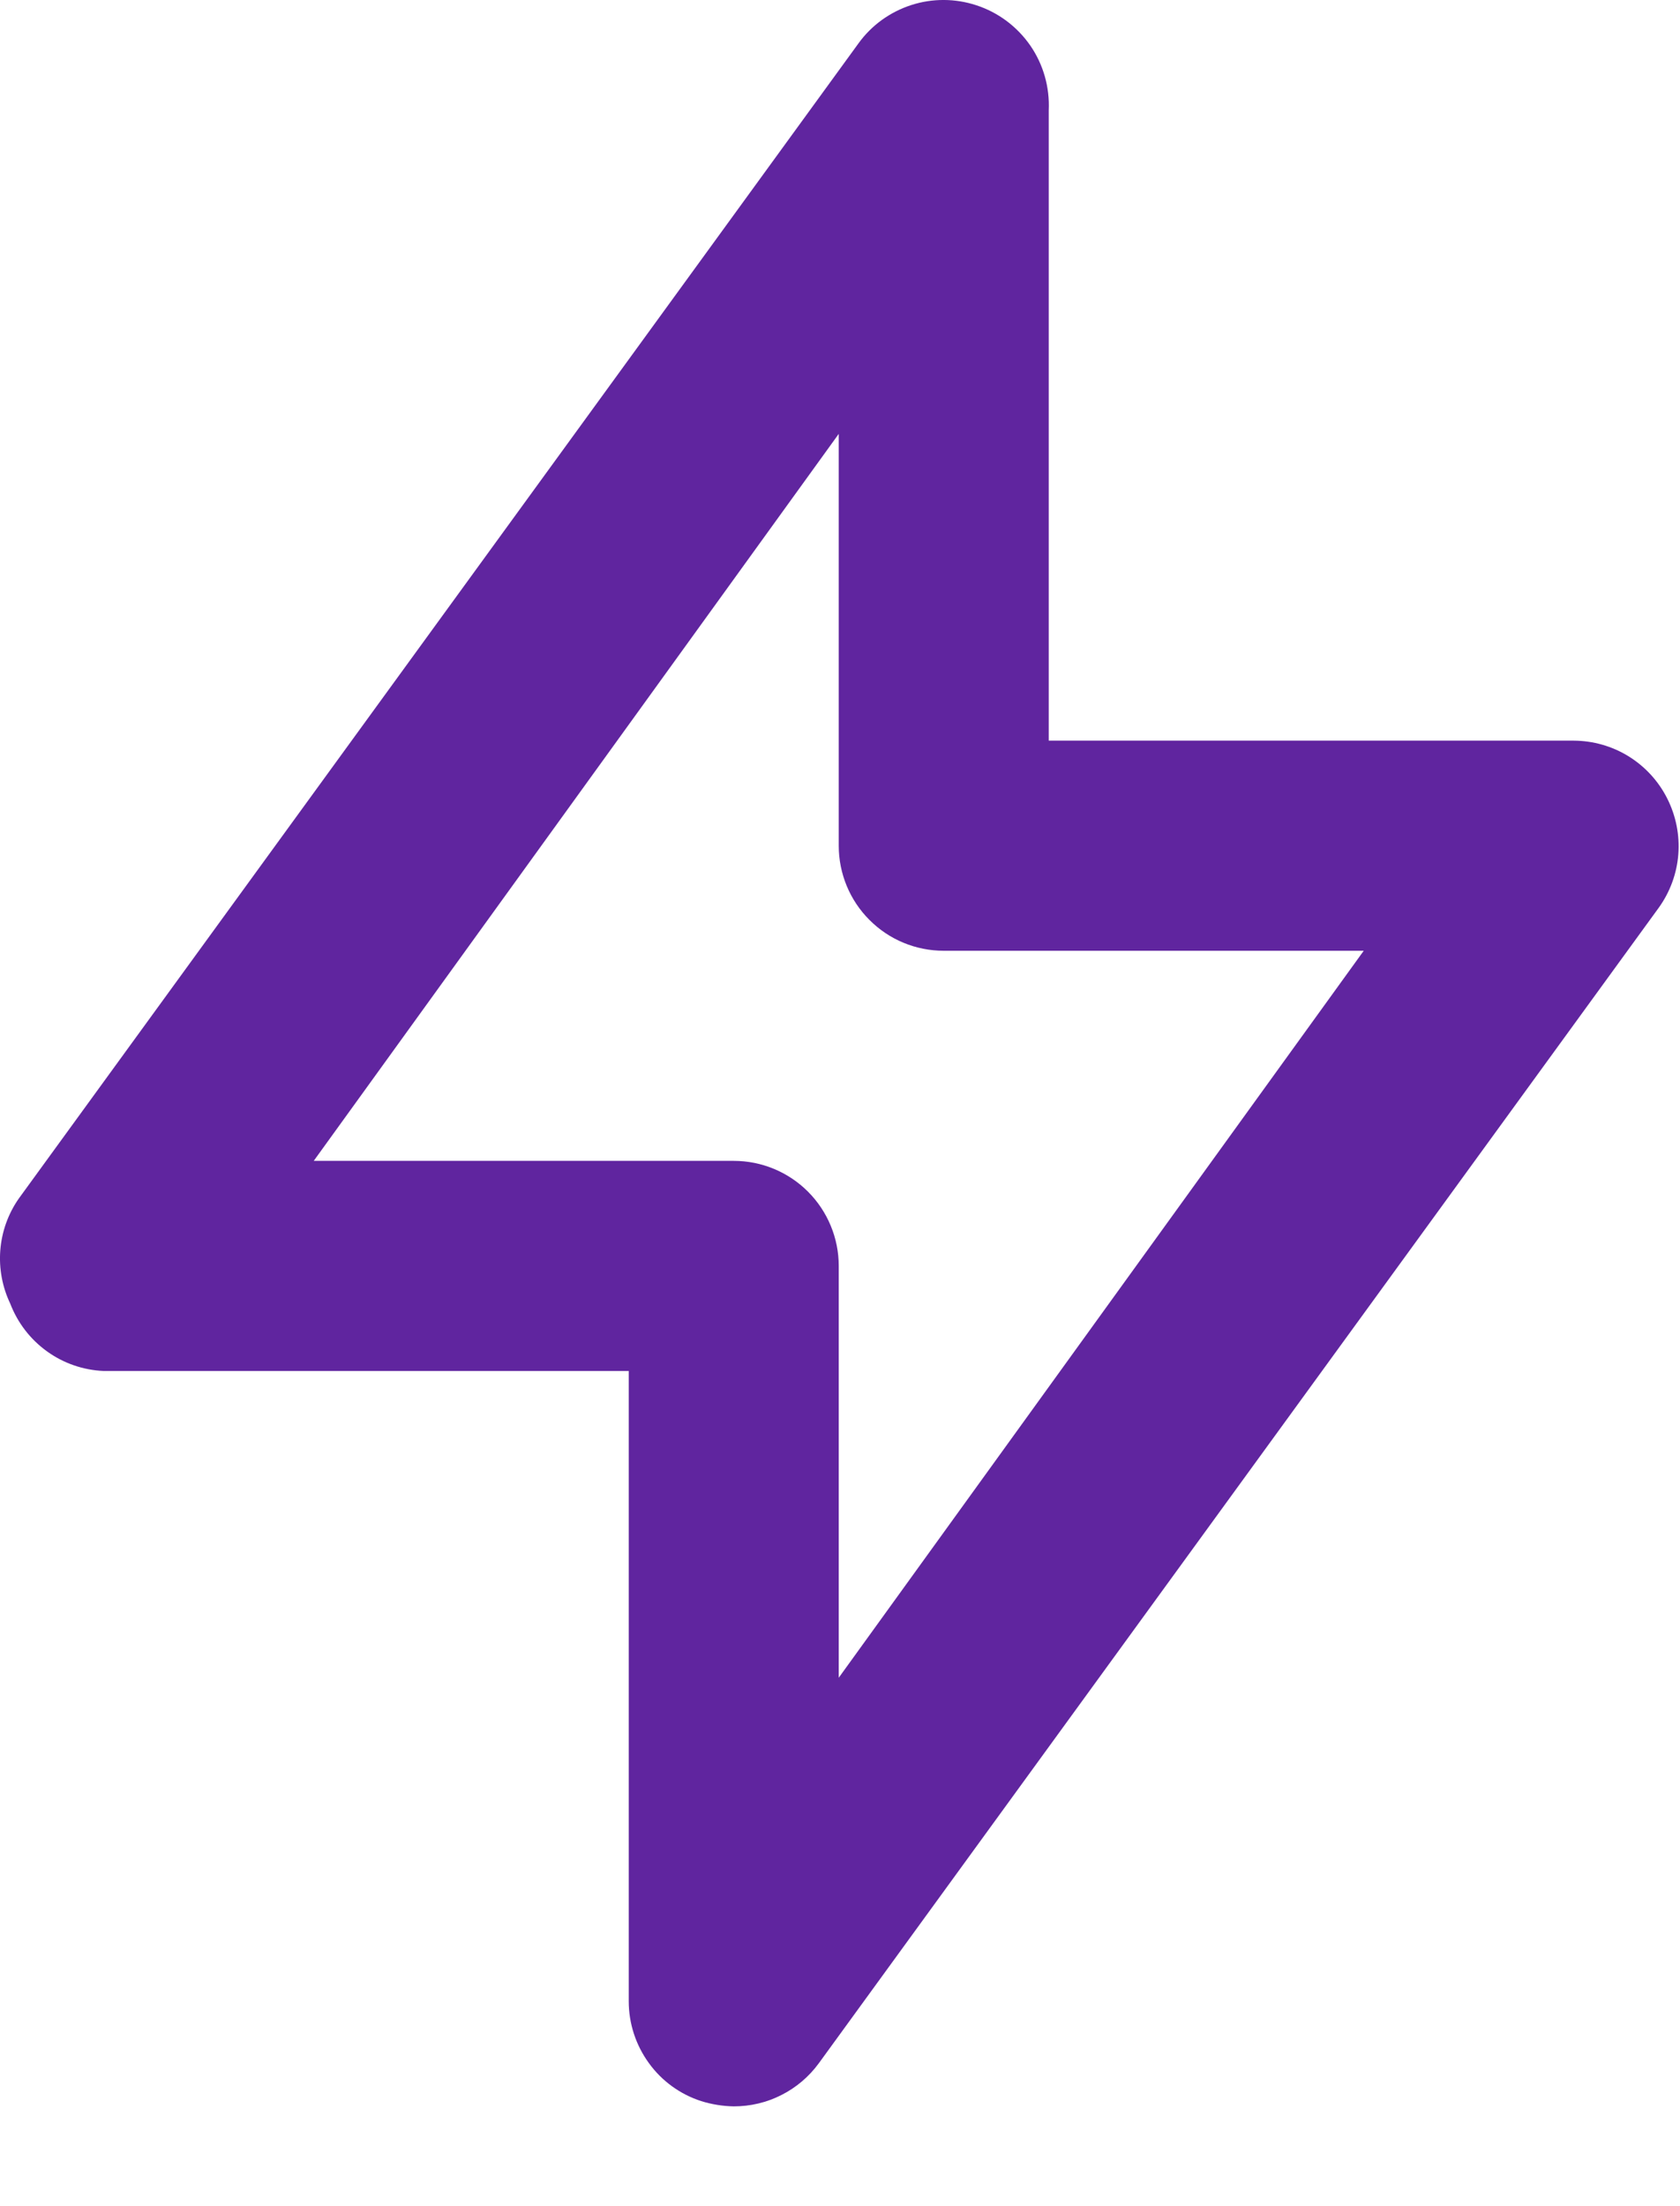 <svg width="16" height="21" viewBox="0 0 16 21" fill="none" xmlns="http://www.w3.org/2000/svg">
<path d="M15.878 7.6C15.795 7.435 15.667 7.296 15.51 7.199C15.353 7.102 15.172 7.051 14.988 7.05H9.988V1.05C9.998 0.831 9.937 0.614 9.812 0.433C9.687 0.253 9.507 0.118 9.298 0.05C9.097 -0.016 8.88 -0.017 8.679 0.048C8.478 0.113 8.302 0.239 8.178 0.41L0.178 11.41C0.077 11.555 0.017 11.724 0.003 11.899C-0.011 12.075 0.022 12.251 0.098 12.41C0.168 12.592 0.289 12.749 0.447 12.863C0.605 12.977 0.793 13.042 0.988 13.05H5.988V19.05C5.988 19.261 6.055 19.466 6.179 19.637C6.302 19.808 6.477 19.935 6.678 20C6.778 20.031 6.882 20.048 6.988 20.05C7.145 20.05 7.301 20.014 7.442 19.942C7.583 19.871 7.705 19.767 7.798 19.64L15.798 8.64C15.905 8.491 15.97 8.315 15.984 8.131C15.998 7.948 15.961 7.764 15.878 7.6ZM7.988 15.97V12.05C7.988 11.785 7.882 11.53 7.695 11.343C7.507 11.155 7.253 11.05 6.988 11.05H2.988L7.988 4.13V8.05C7.988 8.315 8.093 8.57 8.281 8.757C8.468 8.945 8.722 9.05 8.988 9.05H12.988L7.988 15.97Z" fill="#60259F"/>
</svg>
